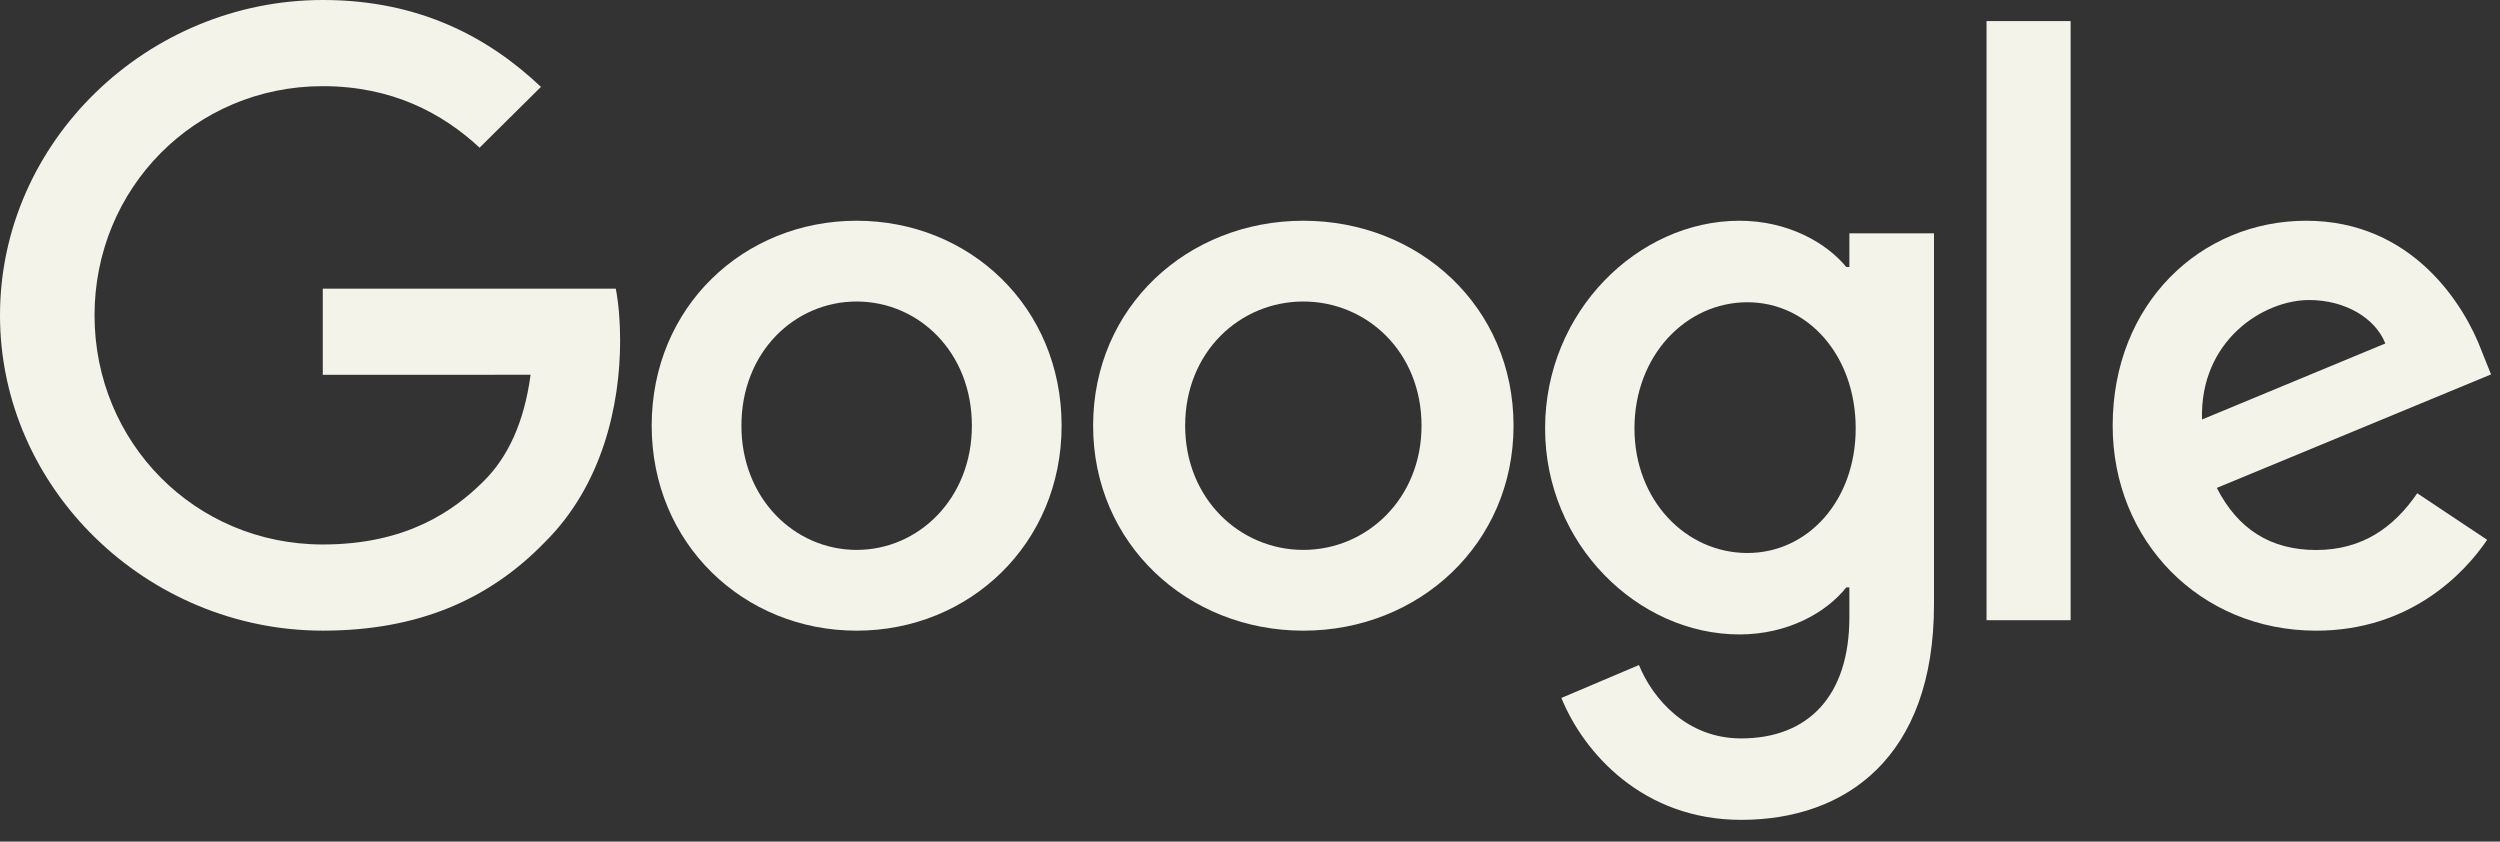 <svg width="101" height="34" viewBox="0 0 101 34" fill="none" xmlns="http://www.w3.org/2000/svg">
<rect x="0" y="0" width="101" height="34" fill="#333333" stroke="none"/>
<path d="M42.889 17.198C42.889 21.966 39.171 25.479 34.608 25.479C30.046 25.479 26.328 21.966 26.328 17.198C26.328 12.397 30.046 8.918 34.608 8.918C39.171 8.918 42.889 12.397 42.889 17.198ZM39.264 17.198C39.264 14.219 37.109 12.181 34.608 12.181C32.108 12.181 29.953 14.219 29.953 17.198C29.953 20.148 32.108 22.216 34.608 22.216C37.109 22.216 39.264 20.144 39.264 17.198Z" fill="#F4F3EA"/>
<path d="M61.147 17.198C61.147 21.966 57.334 25.479 52.655 25.479C47.975 25.479 44.162 21.966 44.162 17.198C44.162 12.401 47.975 8.918 52.655 8.918C57.334 8.918 61.147 12.397 61.147 17.198ZM57.43 17.198C57.43 14.219 55.22 12.181 52.655 12.181C50.09 12.181 47.88 14.219 47.88 17.198C47.88 20.148 50.09 22.216 52.655 22.216C55.22 22.216 57.43 20.144 57.43 17.198Z" fill="#F4F3EA"/>
<path d="M78.133 9.423V24.428C78.133 30.601 74.564 33.122 70.344 33.122C66.372 33.122 63.981 30.413 63.08 28.197L66.213 26.867C66.771 28.227 68.138 29.832 70.34 29.832C73.041 29.832 74.715 28.133 74.715 24.933V23.731H74.59C73.784 24.745 72.232 25.631 70.274 25.631C66.176 25.631 62.422 21.99 62.422 17.306C62.422 12.588 66.176 8.918 70.274 8.918C72.229 8.918 73.781 9.804 74.59 10.787H74.715V9.427H78.133V9.423ZM74.97 17.306C74.97 14.363 73.045 12.211 70.595 12.211C68.112 12.211 66.032 14.363 66.032 17.306C66.032 20.219 68.112 22.341 70.595 22.341C73.045 22.341 74.97 20.219 74.97 17.306Z" fill="#F4F3EA"/>
<path d="M83.653 0.852V25.056H80.256V0.852H83.653Z" fill="#F4F3EA"/>
<path d="M97.656 19.927L100.481 21.809C99.57 23.157 97.373 25.479 93.576 25.479C88.868 25.479 85.352 21.843 85.352 17.198C85.352 12.274 88.898 8.918 93.169 8.918C97.47 8.918 99.573 12.338 100.261 14.186L100.638 15.126L89.559 19.711C90.407 21.372 91.726 22.22 93.576 22.22C95.429 22.22 96.715 21.309 97.656 19.927ZM88.961 16.948L96.367 13.876C95.96 12.842 94.734 12.121 93.292 12.121C91.442 12.121 88.868 13.752 88.961 16.948Z" fill="#F4F3EA"/>
<path d="M13.04 15.143V11.663H24.878C24.994 12.269 25.053 12.987 25.053 13.764C25.053 16.375 24.333 19.604 22.011 21.905C19.752 24.235 16.866 25.478 13.044 25.478C5.958 25.478 0 19.759 0 12.739C0 5.718 5.958 0 13.044 0C16.964 0 19.756 1.524 21.854 3.51L19.375 5.966C17.871 4.568 15.832 3.481 13.04 3.481C7.866 3.481 3.819 7.612 3.819 12.739C3.819 17.866 7.866 21.997 13.04 21.997C16.396 21.997 18.308 20.662 19.532 19.449C20.525 18.465 21.178 17.059 21.436 15.14L13.04 15.143Z" fill="#F4F3EA"/>
</svg>
